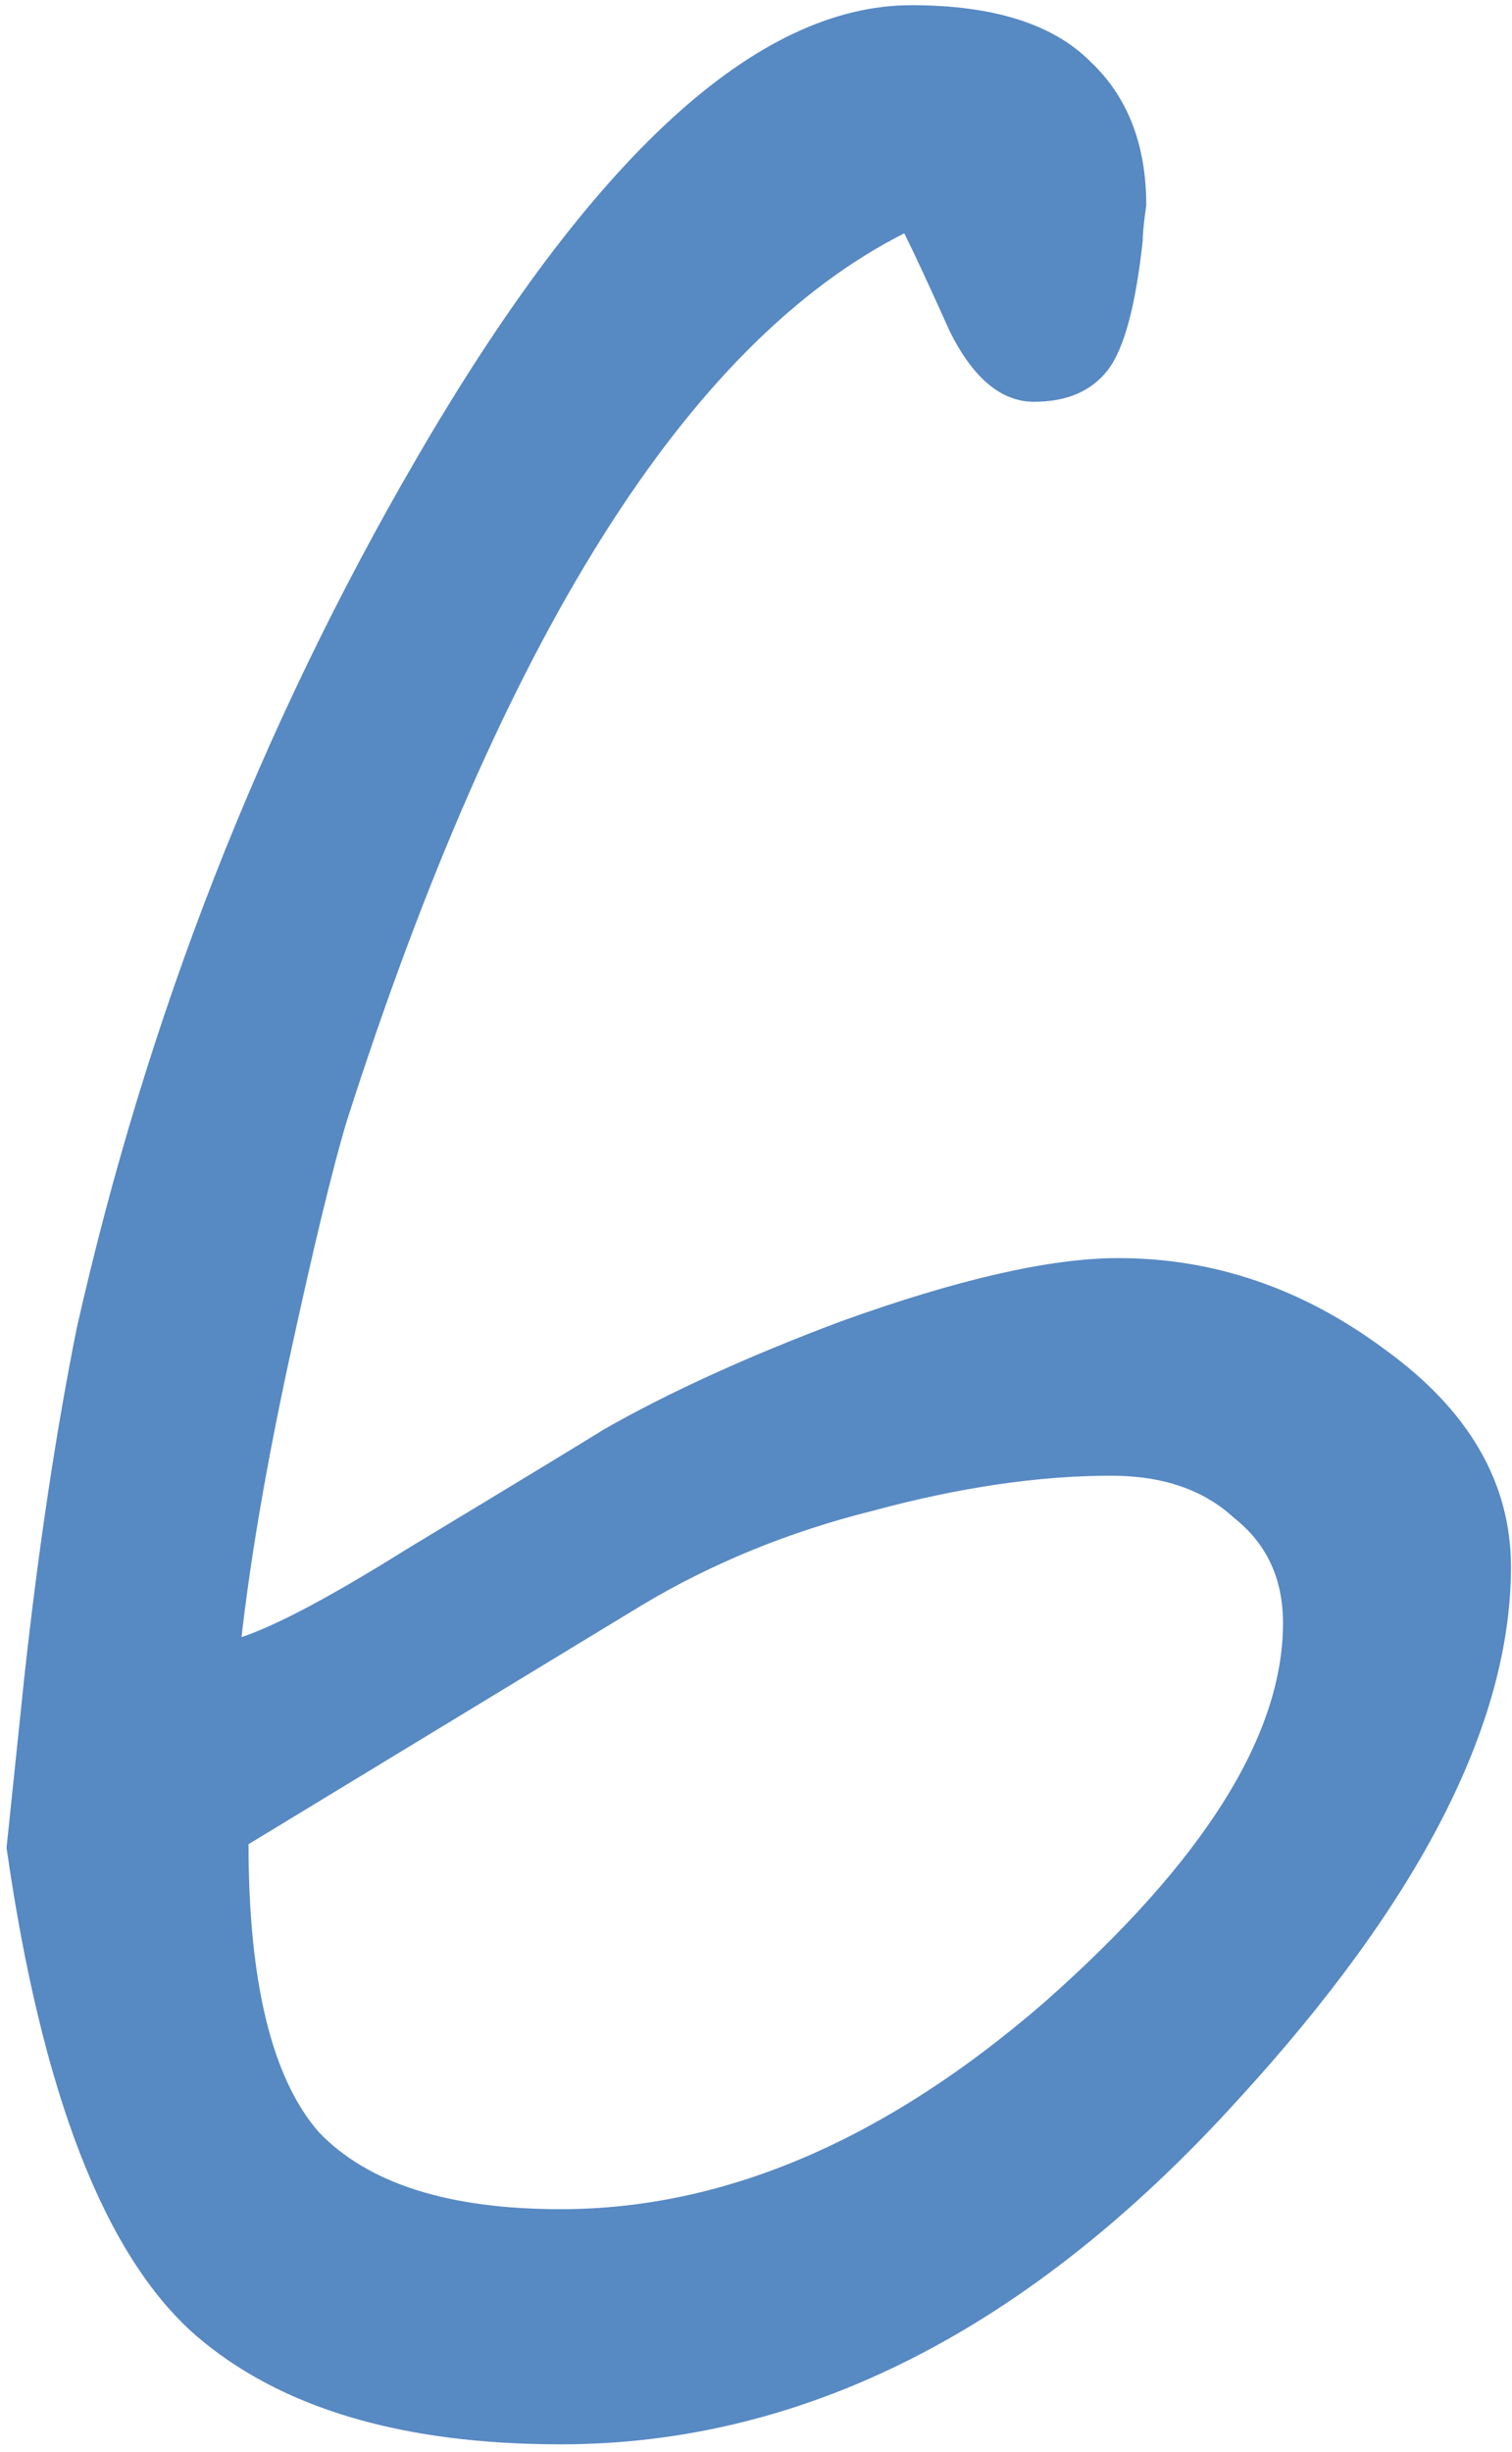 <?xml version="1.0" encoding="UTF-8"?> <svg xmlns="http://www.w3.org/2000/svg" width="166" height="269" viewBox="0 0 166 269" fill="none"><path d="M165.885 171.895C165.885 189.092 155.875 208.598 135.855 230.415C113.012 255.568 88.243 268.145 61.55 268.145C44.097 268.145 30.75 264.167 21.51 256.21C11.5 247.483 4.57 229.645 0.72 202.695C1.49 195.252 2.132 189.092 2.645 184.215C4.185 170.098 6.11 157.265 8.42 145.715C16.12 111.578 28.568 79.752 45.765 50.235C65.015 17.125 83.11 0.57 100.05 0.57C109.033 0.57 115.578 2.623 119.685 6.73C123.792 10.58 125.845 15.842 125.845 22.515C125.588 24.312 125.46 25.595 125.46 26.365C124.69 33.552 123.407 38.3 121.61 40.61C119.813 42.92 117.118 44.075 113.525 44.075C109.932 44.075 106.852 41.508 104.285 36.375C101.975 31.242 100.307 27.648 99.28 25.595C75.41 37.658 55.005 70.127 38.065 123C36.525 128.133 34.472 136.603 31.905 148.41C29.338 160.217 27.542 170.612 26.515 179.595C30.365 178.312 36.397 175.103 44.61 169.97C58.213 161.757 65.4 157.393 66.17 156.88C73.357 152.773 82.083 148.795 92.35 144.945C105.183 140.325 115.322 138.015 122.765 138.015C133.288 138.015 143.042 141.352 152.025 148.025C161.265 154.698 165.885 162.655 165.885 171.895ZM140.86 178.055C140.86 173.178 139.063 169.328 135.47 166.505C132.133 163.425 127.642 161.885 121.995 161.885C114.038 161.885 105.312 163.168 95.815 165.735C86.575 168.045 78.105 171.51 70.405 176.13L27.285 202.31C27.285 217.453 29.852 227.977 34.985 233.88C40.375 239.527 49.23 242.35 61.55 242.35C79.517 242.35 97.227 234.778 114.68 219.635C132.133 204.235 140.86 190.375 140.86 178.055Z" fill="#5789C3"></path></svg> 